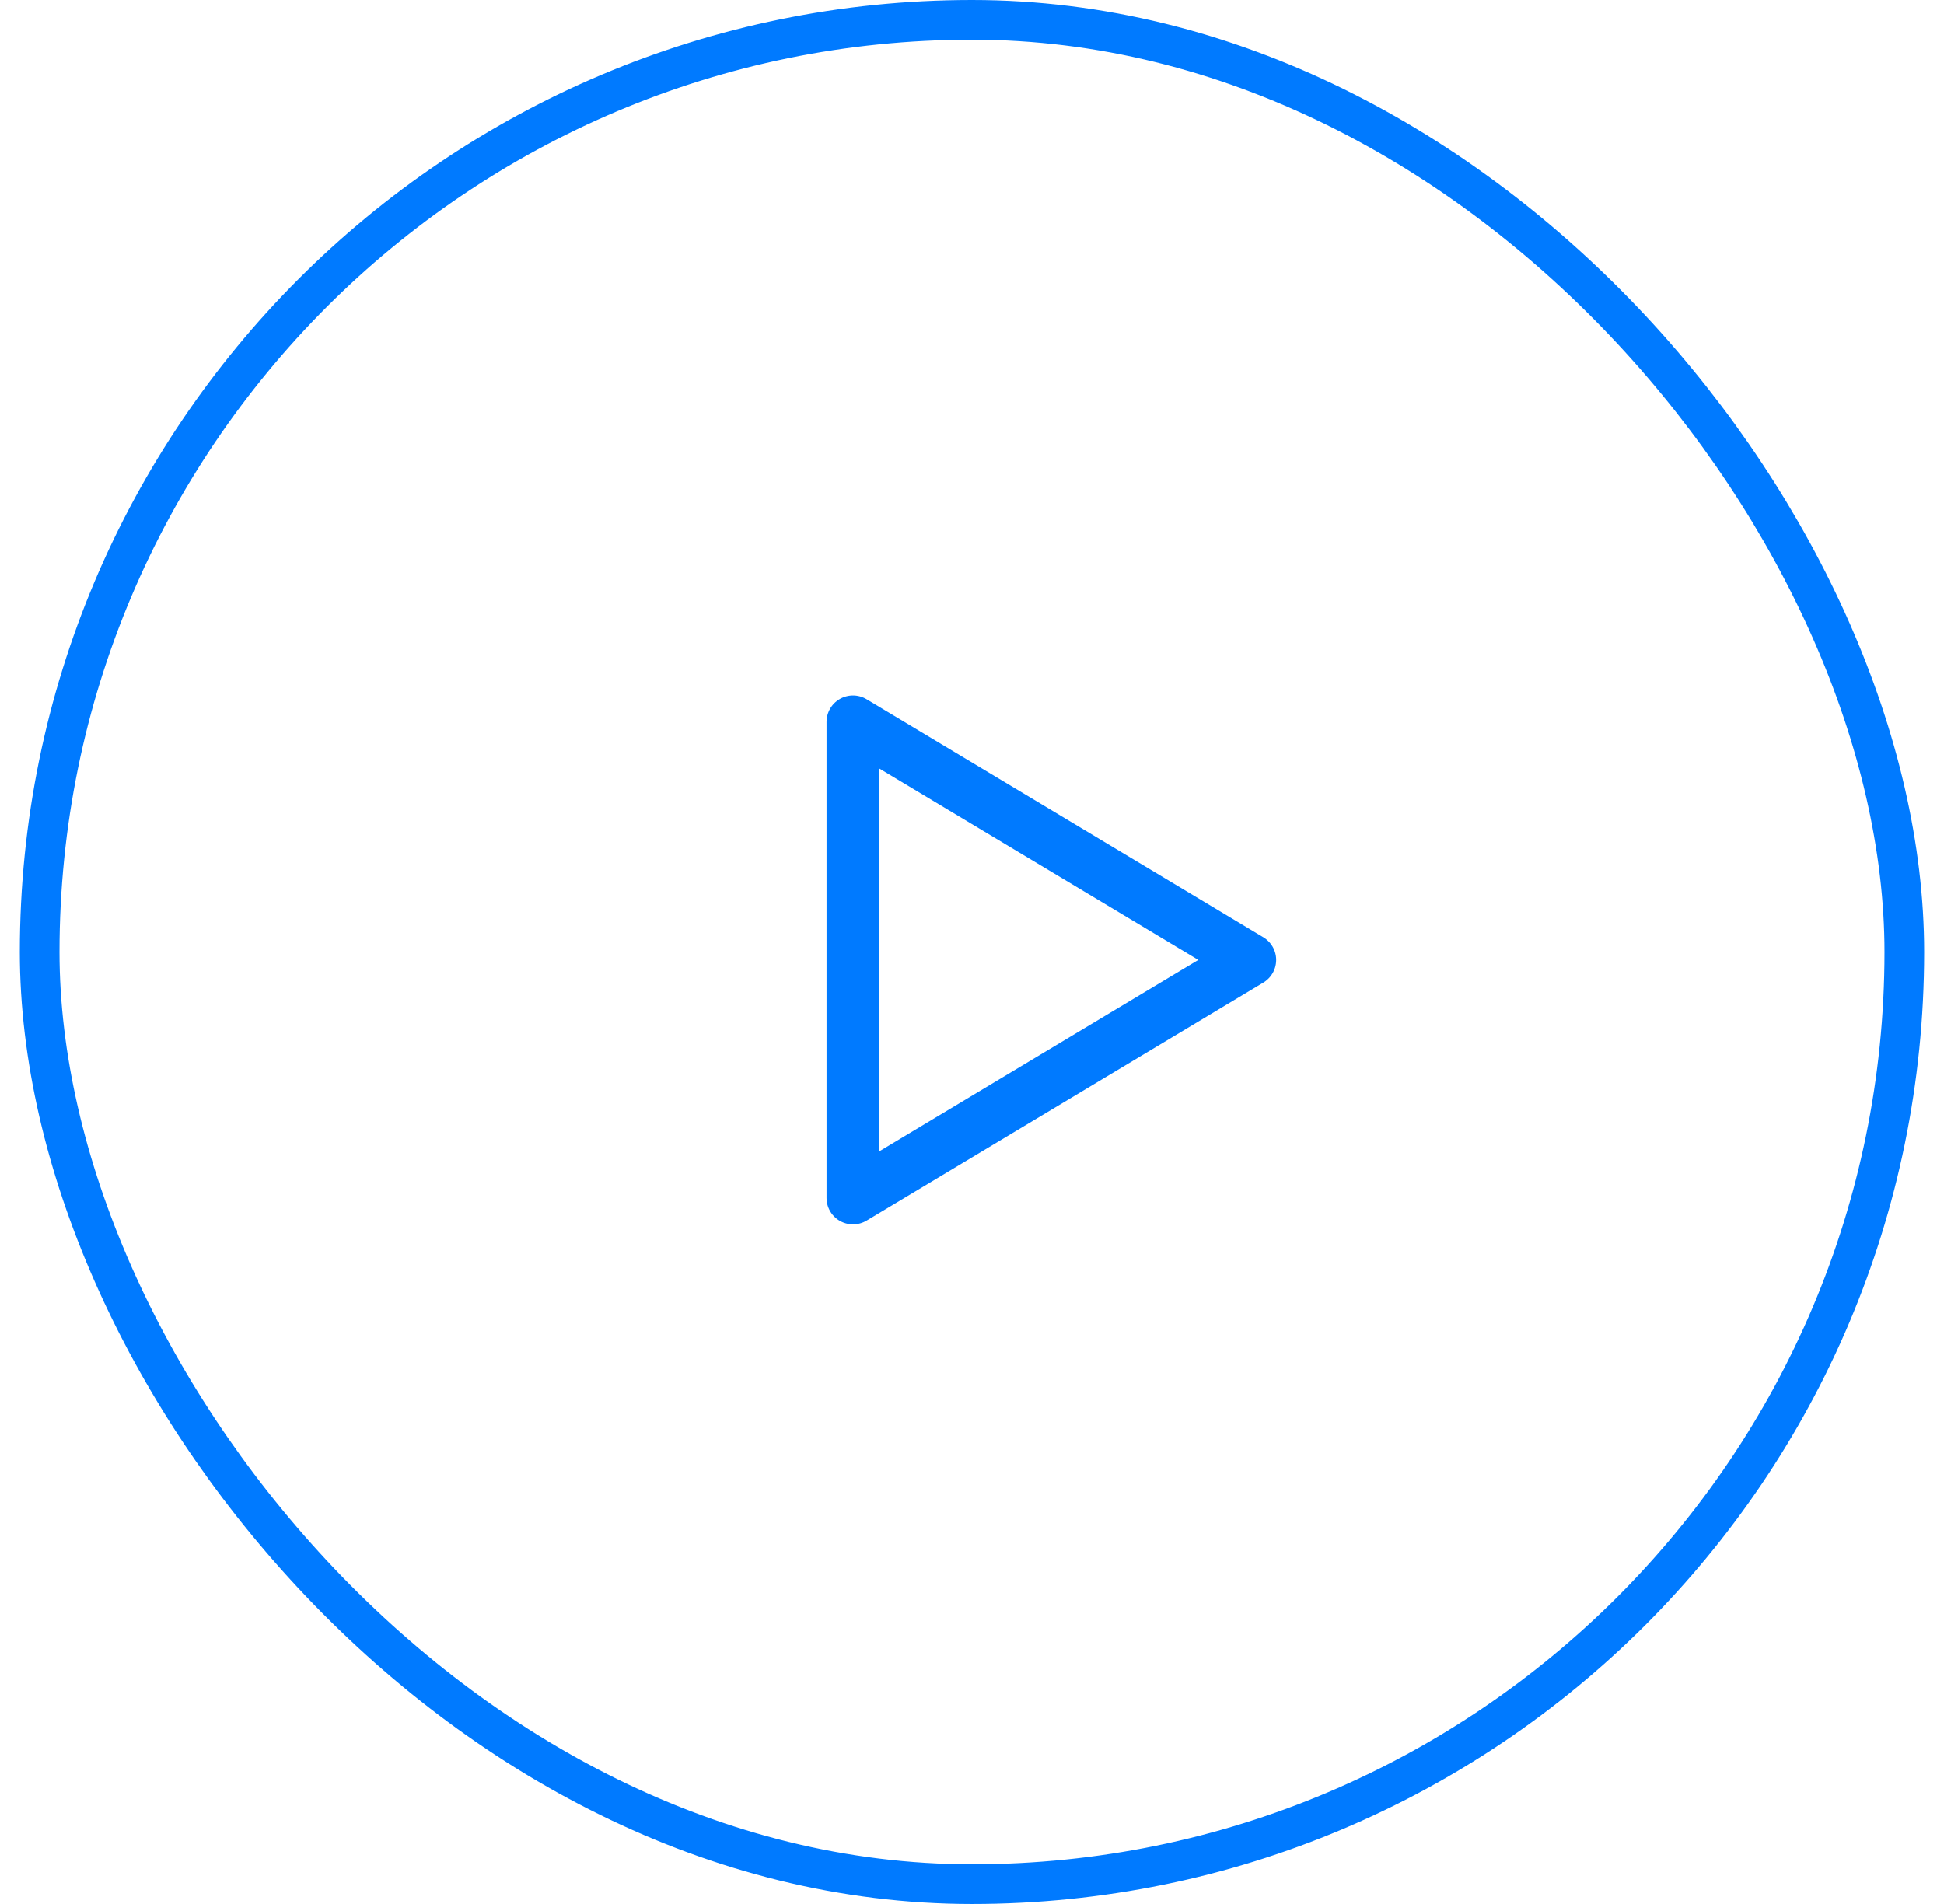 <svg width="49" height="48" viewBox="0 0 49 48" fill="none" xmlns="http://www.w3.org/2000/svg">
<rect x="1" y="0.5" width="47" height="47" rx="23.5" stroke="#007AFF"/>
<path d="M31.5 24.2L21.5 18.2V30.2L31.5 24.2Z" stroke="#007AFF" stroke-width="1.333" stroke-linejoin="round"/>
</svg>
